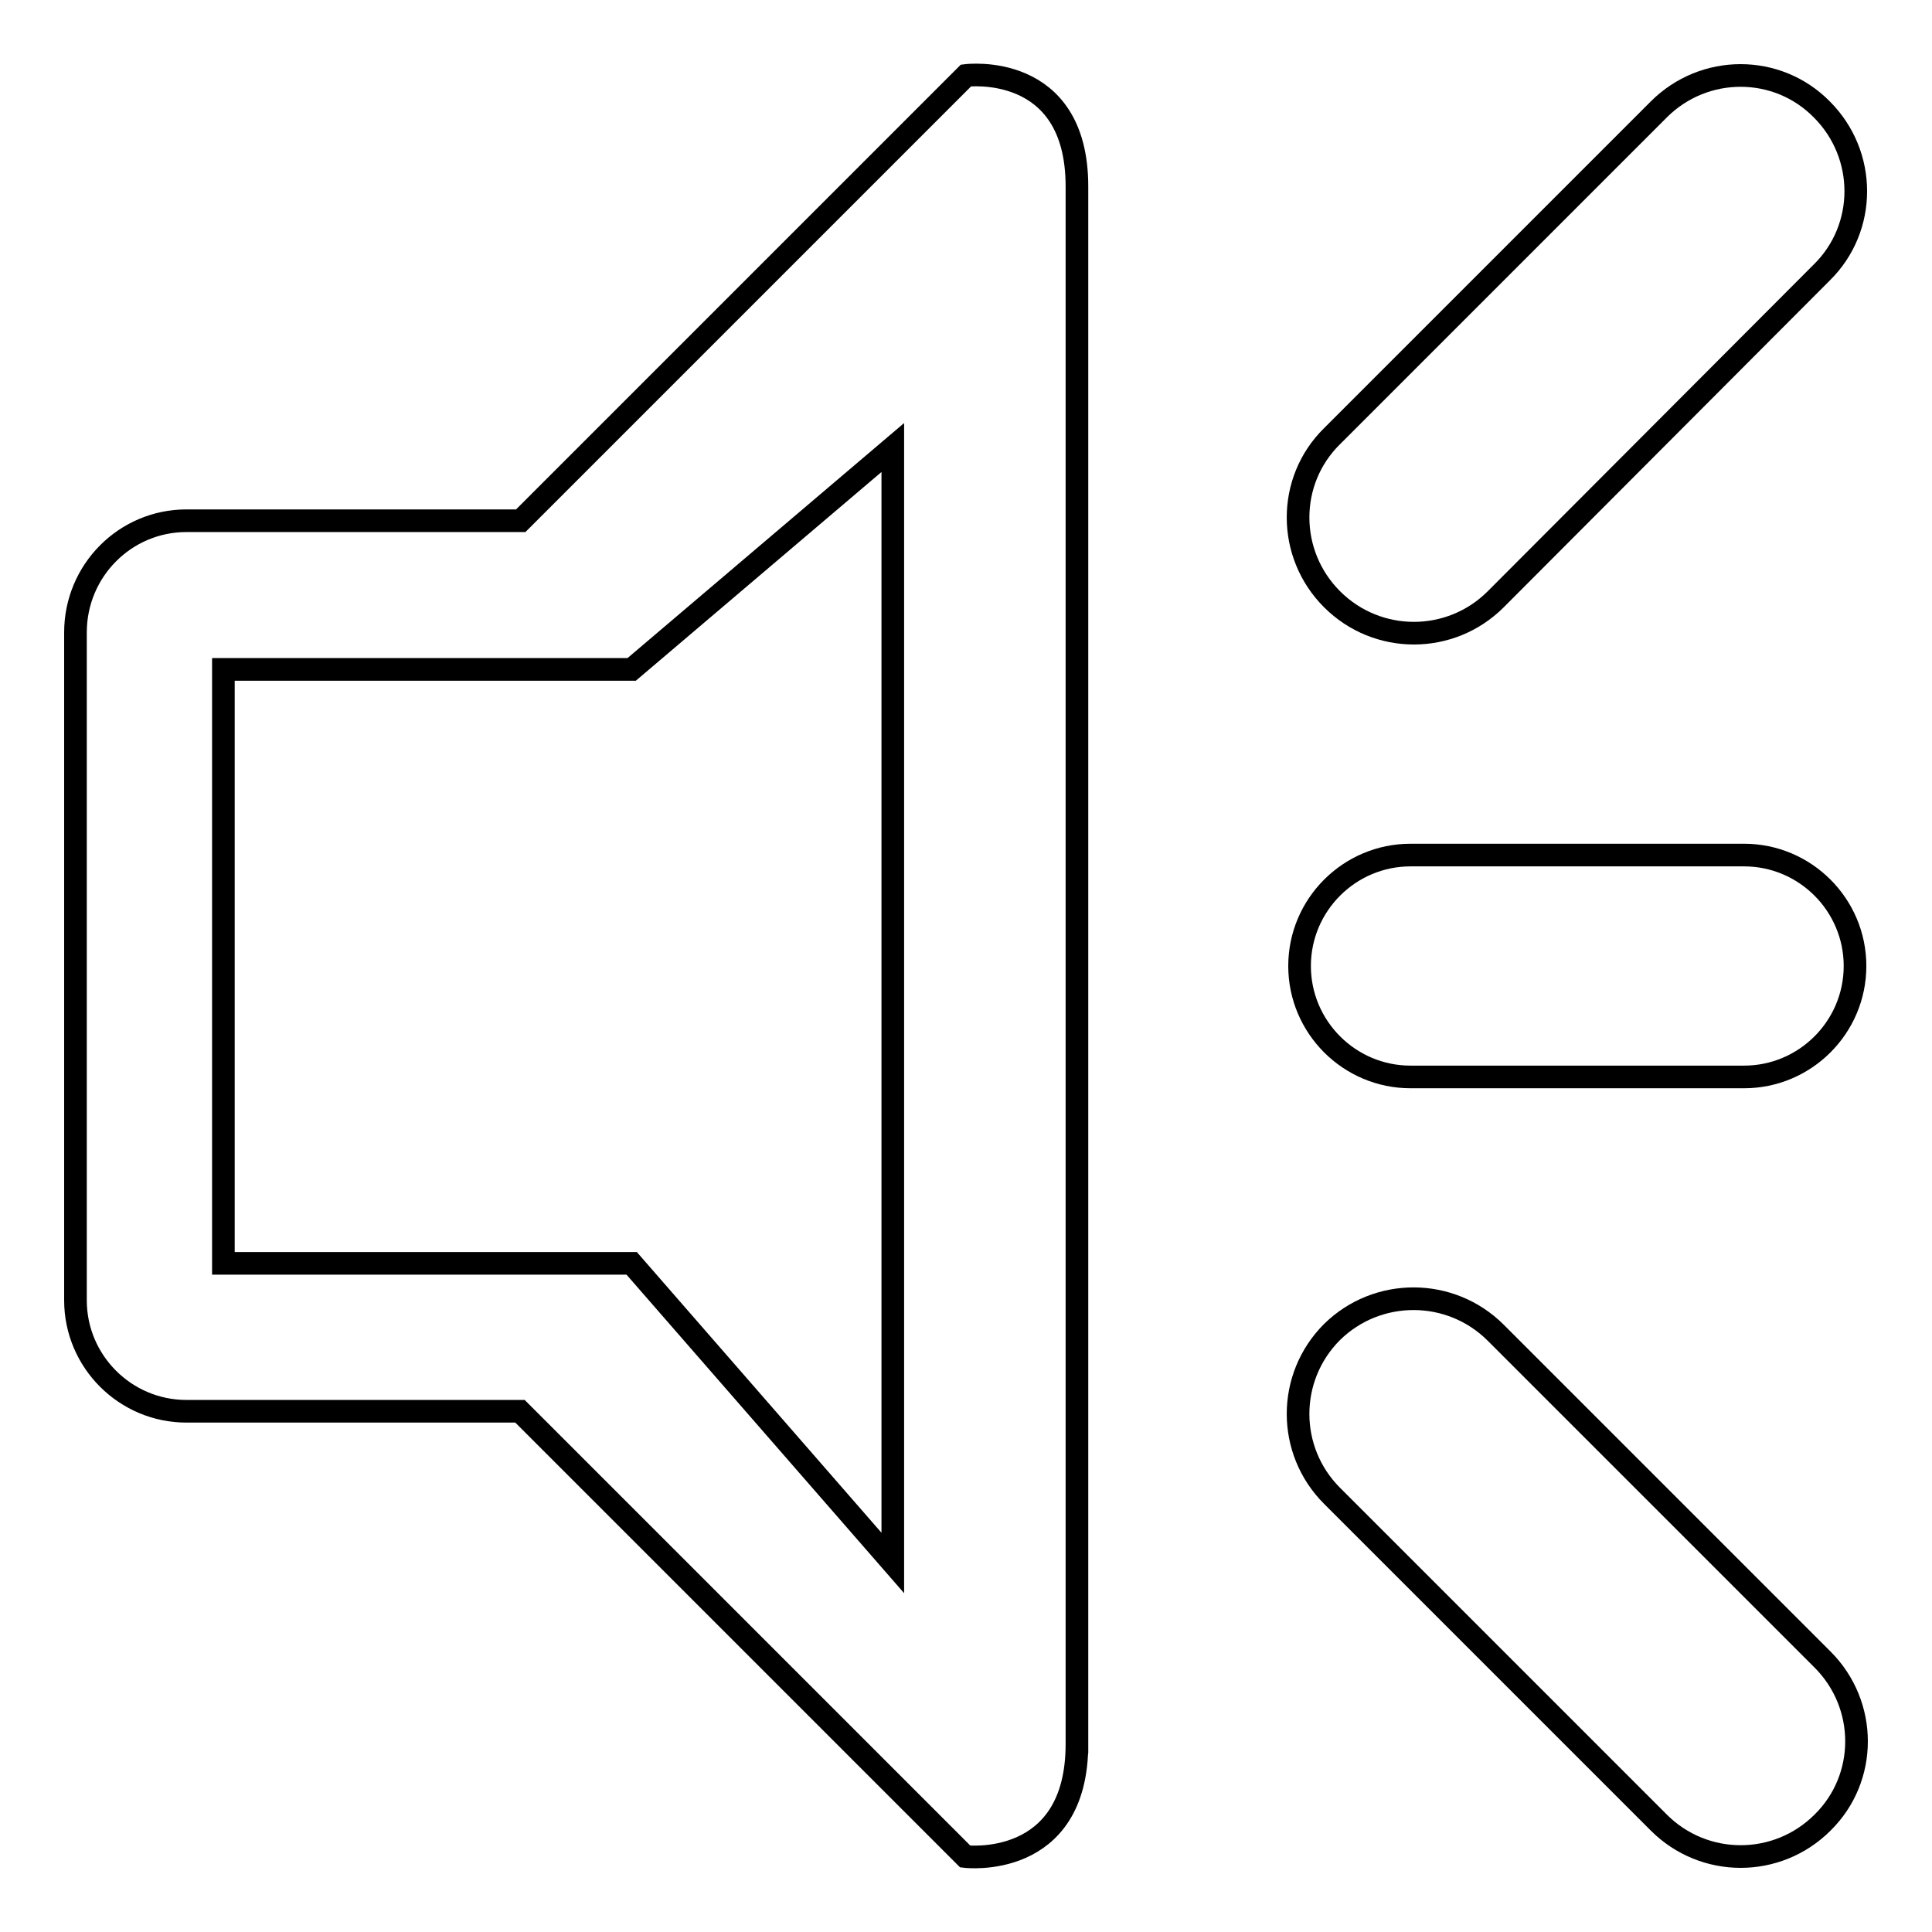 <?xml version="1.0" encoding="utf-8"?>
<!-- Svg Vector Icons : http://www.onlinewebfonts.com/icon -->
<!DOCTYPE svg PUBLIC "-//W3C//DTD SVG 1.1//EN" "http://www.w3.org/Graphics/SVG/1.1/DTD/svg11.dtd">
<svg version="1.1" xmlns="http://www.w3.org/2000/svg" xmlns:xlink="http://www.w3.org/1999/xlink" x="0px" y="0px" viewBox="0 0 256 256" enable-background="new 0 0 256 256" xml:space="preserve">
<g><g><path stroke-width="3" fill-opacity="0" stroke="#000000"  d="M198.2,79.4c-6,6-15.7,6-21.7,0c-6-6-6-15.7,0-21.6l43.3-43.3c6-6,15.7-6,21.6,0c6,6,6,15.7,0,21.6L198.2,79.4z M127.9,246l-59-59H24.7c-8.1,0-14.7-6.6-14.7-14.7V83.8C10,75.6,16.6,69,24.7,69H69l59-59c0,0,14.7-1.9,14.7,14.7c0,88.2,0,220.9,0,206.4C142.7,247.8,127.9,246,127.9,246z M118.3,59.3L83.7,88.7H29.6v78.7h54.1l34.6,39.7L118.3,59.3L118.3,59.3z M186.9,142.7c-8.1,0-14.7-6.6-14.7-14.7s6.6-14.7,14.7-14.7h44.2c8.1,0,14.7,6.6,14.7,14.7s-6.6,14.7-14.7,14.7H186.9z M198.2,176.6l43.3,43.3c6,6,6,15.7,0,21.6c-6,6-15.7,6-21.7,0l-43.3-43.3c-6-6-6-15.7,0-21.7C182.5,170.6,192.2,170.6,198.2,176.6z"/></g></g>
</svg>